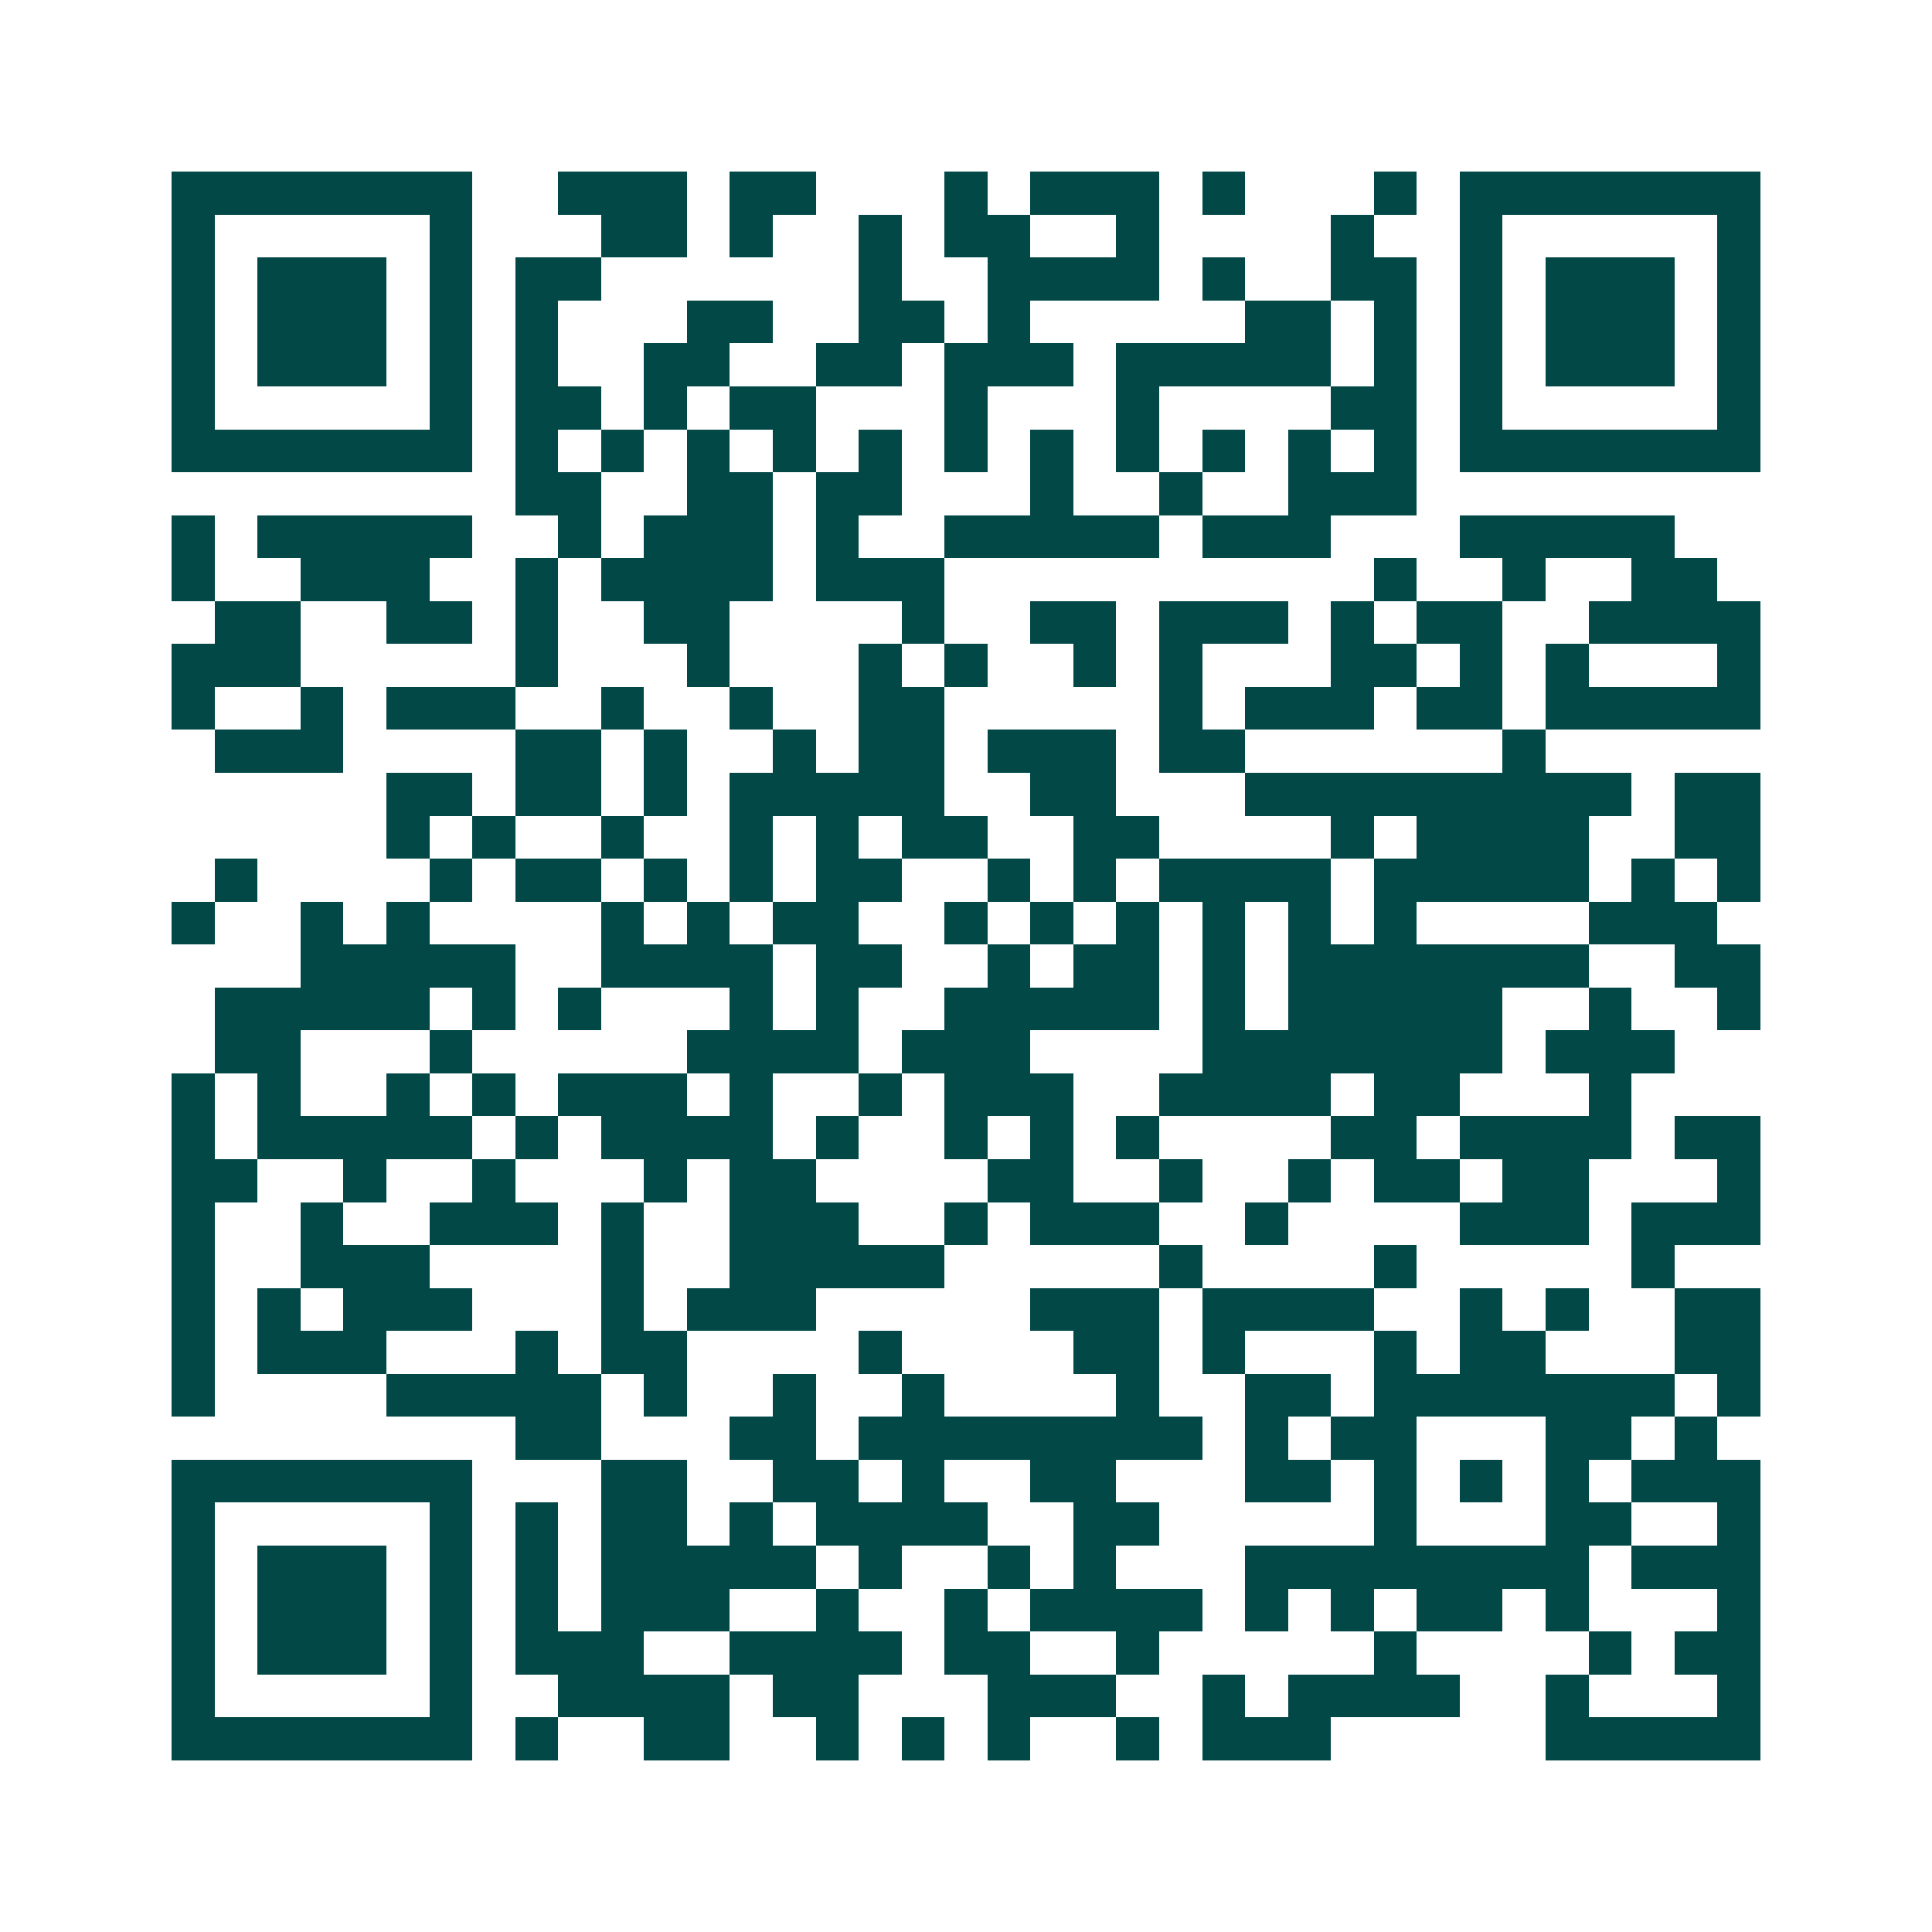 <svg xmlns="http://www.w3.org/2000/svg" width="200" height="200" viewBox="0 0 45 45" shape-rendering="crispEdges"><path fill="#ffffff" d="M0 0h45v45H0z"/><path stroke="#014847" d="M4 4.5h7m2 0h3m1 0h2m3 0h1m1 0h3m1 0h1m3 0h1m1 0h7M4 5.5h1m5 0h1m3 0h2m1 0h1m2 0h1m1 0h2m2 0h1m4 0h1m2 0h1m5 0h1M4 6.5h1m1 0h3m1 0h1m1 0h2m6 0h1m2 0h4m1 0h1m2 0h2m1 0h1m1 0h3m1 0h1M4 7.5h1m1 0h3m1 0h1m1 0h1m3 0h2m2 0h2m1 0h1m5 0h2m1 0h1m1 0h1m1 0h3m1 0h1M4 8.5h1m1 0h3m1 0h1m1 0h1m2 0h2m2 0h2m1 0h3m1 0h5m1 0h1m1 0h1m1 0h3m1 0h1M4 9.5h1m5 0h1m1 0h2m1 0h1m1 0h2m3 0h1m3 0h1m4 0h2m1 0h1m5 0h1M4 10.5h7m1 0h1m1 0h1m1 0h1m1 0h1m1 0h1m1 0h1m1 0h1m1 0h1m1 0h1m1 0h1m1 0h1m1 0h7M12 11.5h2m2 0h2m1 0h2m3 0h1m2 0h1m2 0h3M4 12.5h1m1 0h5m2 0h1m1 0h3m1 0h1m2 0h5m1 0h3m3 0h5M4 13.5h1m2 0h3m2 0h1m1 0h4m1 0h3m10 0h1m2 0h1m2 0h2M5 14.5h2m2 0h2m1 0h1m2 0h2m4 0h1m2 0h2m1 0h3m1 0h1m1 0h2m2 0h4M4 15.5h3m5 0h1m3 0h1m3 0h1m1 0h1m2 0h1m1 0h1m3 0h2m1 0h1m1 0h1m3 0h1M4 16.5h1m2 0h1m1 0h3m2 0h1m2 0h1m2 0h2m5 0h1m1 0h3m1 0h2m1 0h5M5 17.5h3m4 0h2m1 0h1m2 0h1m1 0h2m1 0h3m1 0h2m6 0h1M9 18.5h2m1 0h2m1 0h1m1 0h5m2 0h2m3 0h9m1 0h2M9 19.5h1m1 0h1m2 0h1m2 0h1m1 0h1m1 0h2m2 0h2m4 0h1m1 0h4m2 0h2M5 20.5h1m4 0h1m1 0h2m1 0h1m1 0h1m1 0h2m2 0h1m1 0h1m1 0h4m1 0h5m1 0h1m1 0h1M4 21.5h1m2 0h1m1 0h1m4 0h1m1 0h1m1 0h2m2 0h1m1 0h1m1 0h1m1 0h1m1 0h1m1 0h1m4 0h3M7 22.5h5m2 0h4m1 0h2m2 0h1m1 0h2m1 0h1m1 0h7m2 0h2M5 23.5h5m1 0h1m1 0h1m3 0h1m1 0h1m2 0h5m1 0h1m1 0h5m2 0h1m2 0h1M5 24.5h2m3 0h1m5 0h4m1 0h3m4 0h7m1 0h3M4 25.5h1m1 0h1m2 0h1m1 0h1m1 0h3m1 0h1m2 0h1m1 0h3m2 0h4m1 0h2m3 0h1M4 26.5h1m1 0h5m1 0h1m1 0h4m1 0h1m2 0h1m1 0h1m1 0h1m4 0h2m1 0h4m1 0h2M4 27.5h2m2 0h1m2 0h1m3 0h1m1 0h2m4 0h2m2 0h1m2 0h1m1 0h2m1 0h2m3 0h1M4 28.5h1m2 0h1m2 0h3m1 0h1m2 0h3m2 0h1m1 0h3m2 0h1m4 0h3m1 0h3M4 29.5h1m2 0h3m4 0h1m2 0h5m5 0h1m4 0h1m5 0h1M4 30.5h1m1 0h1m1 0h3m3 0h1m1 0h3m5 0h3m1 0h4m2 0h1m1 0h1m2 0h2M4 31.5h1m1 0h3m3 0h1m1 0h2m4 0h1m4 0h2m1 0h1m3 0h1m1 0h2m3 0h2M4 32.5h1m4 0h5m1 0h1m2 0h1m2 0h1m4 0h1m2 0h2m1 0h7m1 0h1M12 33.5h2m3 0h2m1 0h8m1 0h1m1 0h2m3 0h2m1 0h1M4 34.5h7m3 0h2m2 0h2m1 0h1m2 0h2m3 0h2m1 0h1m1 0h1m1 0h1m1 0h3M4 35.5h1m5 0h1m1 0h1m1 0h2m1 0h1m1 0h4m2 0h2m5 0h1m3 0h2m2 0h1M4 36.5h1m1 0h3m1 0h1m1 0h1m1 0h5m1 0h1m2 0h1m1 0h1m3 0h8m1 0h3M4 37.5h1m1 0h3m1 0h1m1 0h1m1 0h3m2 0h1m2 0h1m1 0h4m1 0h1m1 0h1m1 0h2m1 0h1m3 0h1M4 38.5h1m1 0h3m1 0h1m1 0h3m2 0h4m1 0h2m2 0h1m5 0h1m4 0h1m1 0h2M4 39.5h1m5 0h1m2 0h4m1 0h2m3 0h3m2 0h1m1 0h4m2 0h1m3 0h1M4 40.5h7m1 0h1m2 0h2m2 0h1m1 0h1m1 0h1m2 0h1m1 0h3m5 0h5"/></svg>
